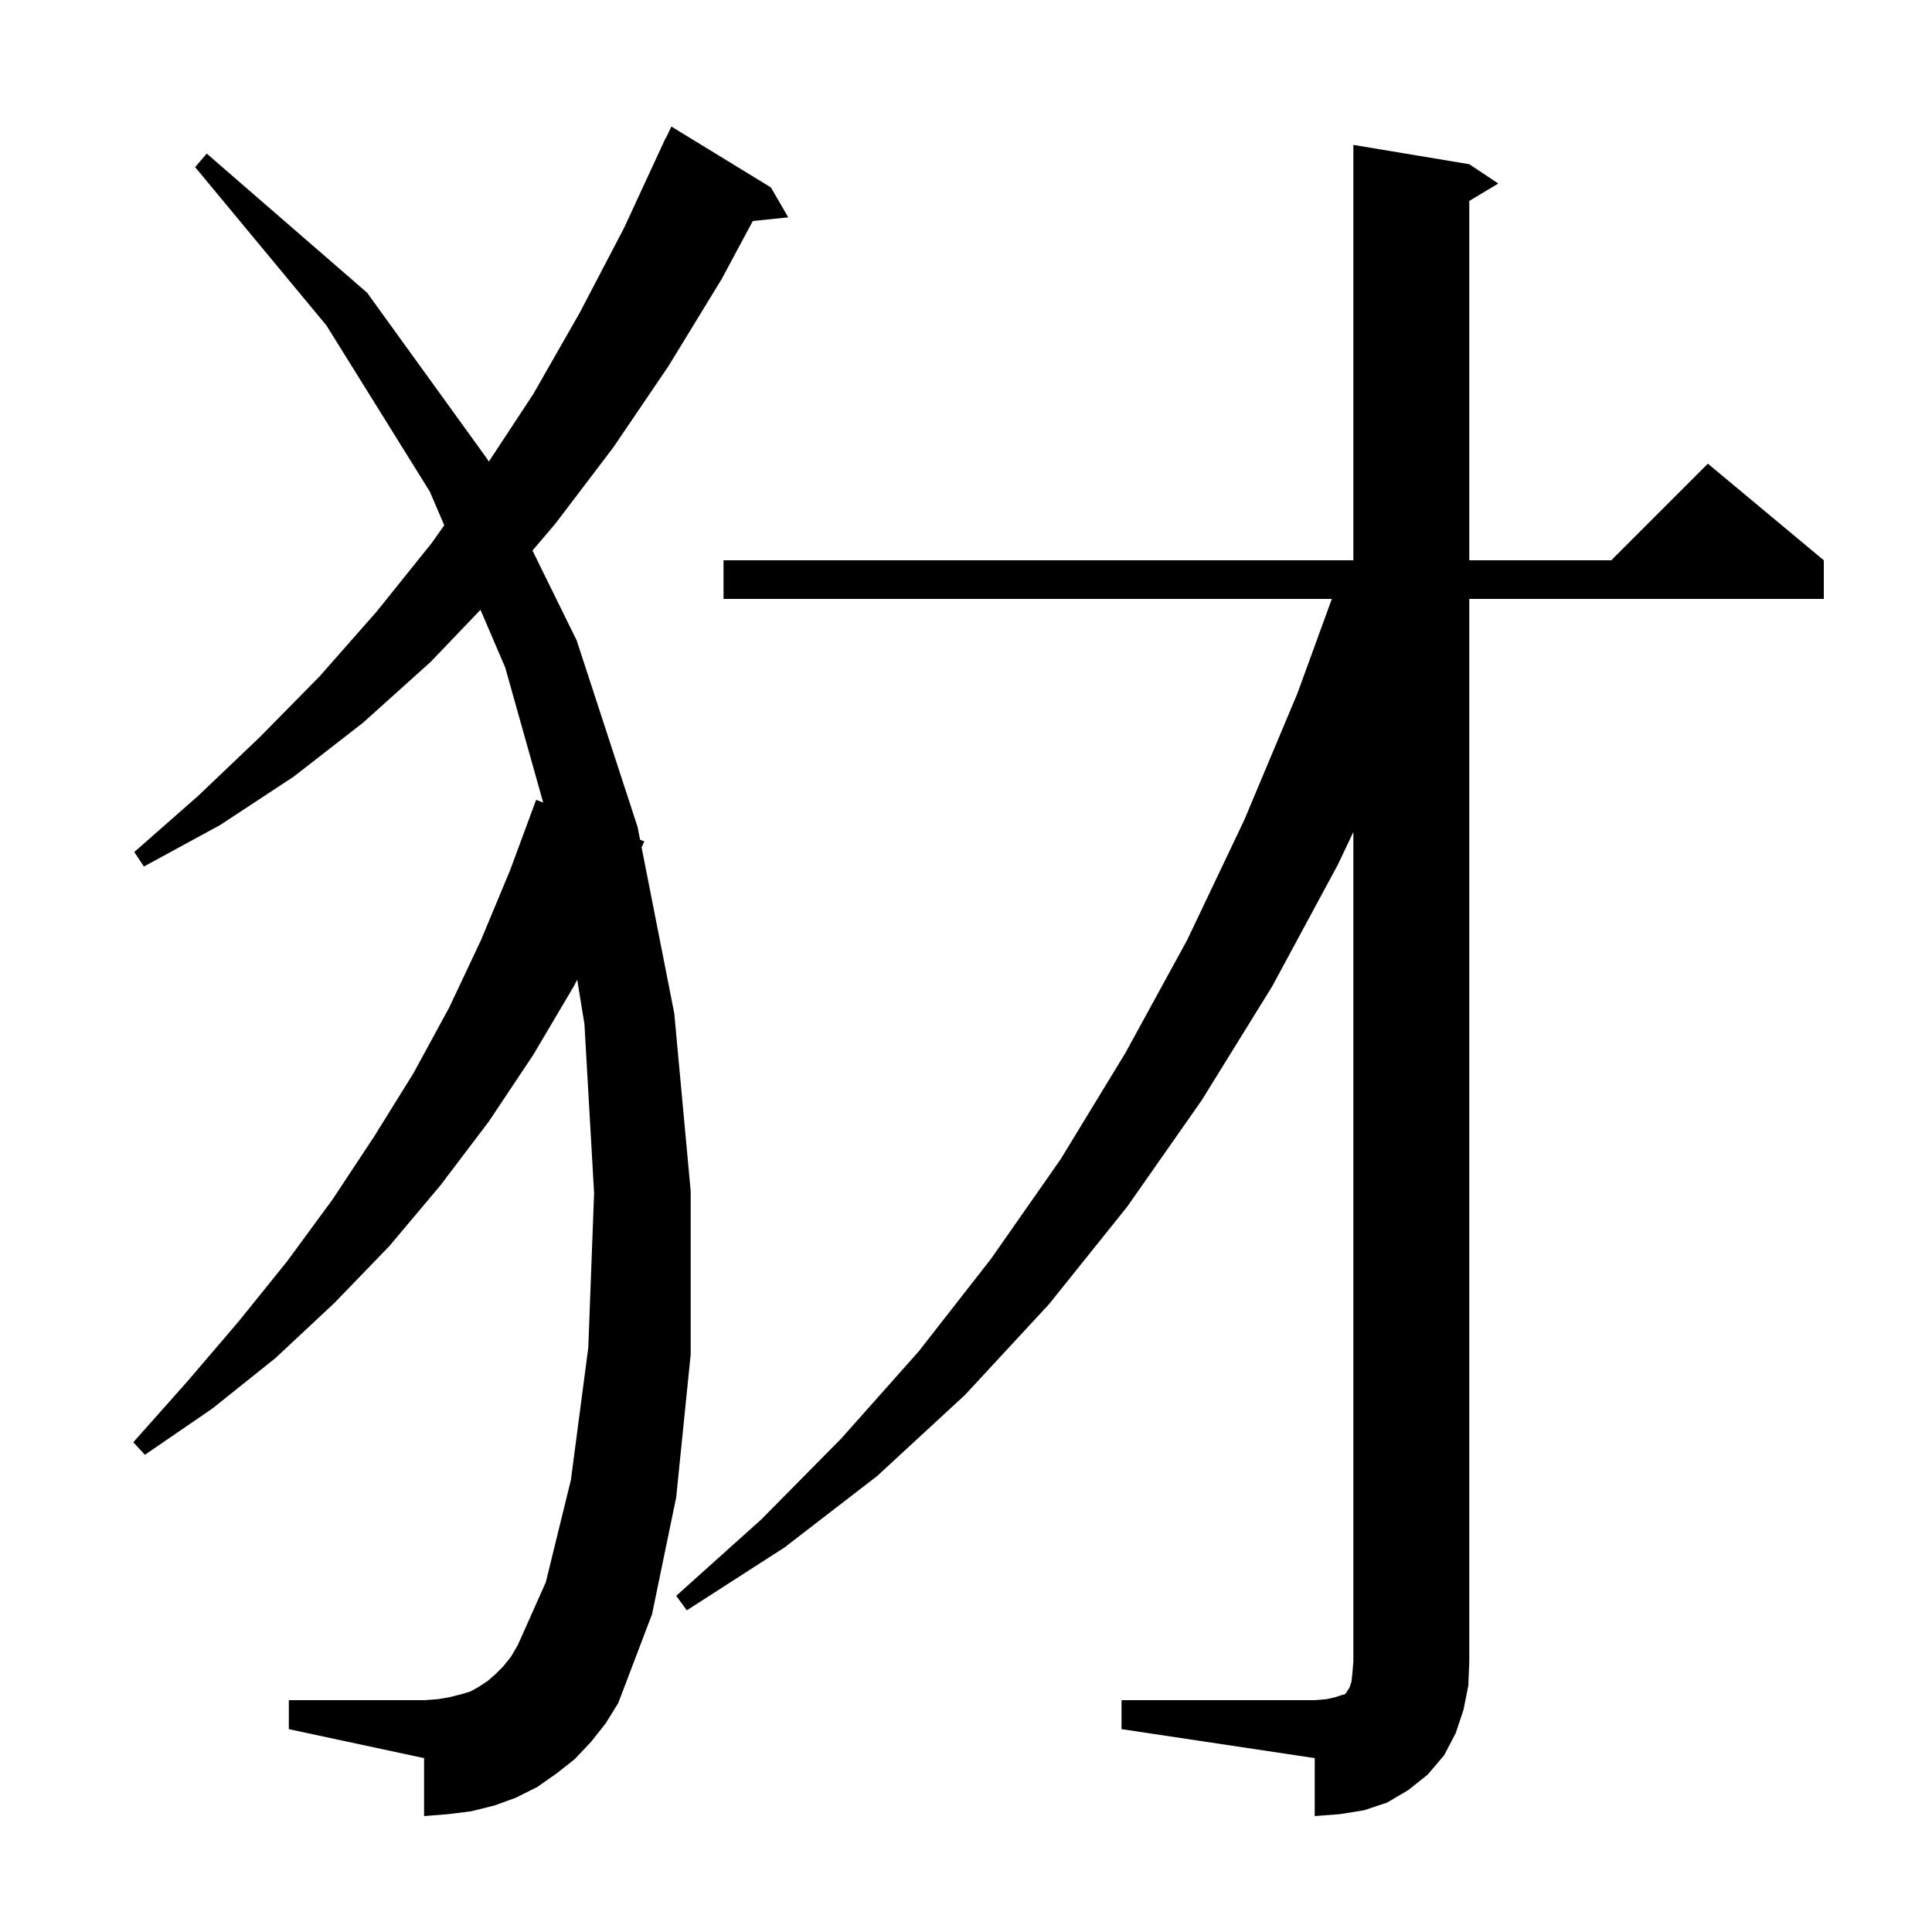 <svg xmlns="http://www.w3.org/2000/svg" xmlns:xlink="http://www.w3.org/1999/xlink" version="1.1" baseProfile="full" viewBox="0 0 200 200" width="200" height="200">
<g fill="black">
<path d="M 116.1 176.0 L 136.1 176.0 L 137.3 175.9 L 138.2 175.7 L 138.8 175.5 L 139.2 175.4 L 139.4 175.2 L 139.5 175.0 L 139.7 174.7 L 139.9 174.1 L 140.0 173.2 L 140.1 172.0 L 140.1 86.122 L 138.5 89.5 L 131.7 102.1 L 124.4 113.9 L 116.7 124.9 L 108.6 135.0 L 99.9 144.4 L 90.8 152.8 L 81.2 160.2 L 71.1 166.7 L 70.0 165.2 L 78.8 157.3 L 87.1 148.9 L 95.1 139.9 L 102.6 130.3 L 109.8 120.0 L 116.5 109.0 L 122.9 97.3 L 128.8 84.9 L 134.3 71.8 L 137.871 62.0 L 74.9 62.0 L 74.9 58.0 L 140.1 58.0 L 140.1 15.0 L 152.1 17.0 L 155.1 19.0 L 152.1 20.8 L 152.1 58.0 L 166.8 58.0 L 176.8 48.0 L 188.8 58.0 L 188.8 62.0 L 152.1 62.0 L 152.1 172.0 L 152.0 174.5 L 151.5 177.0 L 150.7 179.4 L 149.5 181.7 L 147.8 183.7 L 145.8 185.3 L 143.6 186.6 L 141.2 187.4 L 138.7 187.8 L 136.1 188.0 L 136.1 182.0 L 116.1 179.0 Z M 61.2 180.3 L 59.5 182.1 L 57.6 183.6 L 55.6 185.0 L 53.4 186.1 L 51.2 186.9 L 48.8 187.5 L 46.4 187.8 L 43.9 188.0 L 43.9 182.0 L 29.9 179.0 L 29.9 176.0 L 43.9 176.0 L 45.3 175.9 L 46.5 175.7 L 47.7 175.4 L 48.7 175.1 L 49.6 174.6 L 50.5 174.0 L 51.3 173.3 L 52.1 172.5 L 52.9 171.5 L 53.6 170.3 L 56.5 163.8 L 59.1 153.2 L 60.9 139.5 L 61.5 123.5 L 60.5 106.0 L 59.752 101.414 L 59.4 102.1 L 55.2 109.2 L 50.6 116.1 L 45.6 122.7 L 40.3 129.0 L 34.6 134.9 L 28.5 140.6 L 22.0 145.8 L 15.0 150.6 L 13.8 149.3 L 19.4 143.0 L 24.7 136.8 L 29.7 130.6 L 34.4 124.2 L 38.7 117.7 L 42.8 111.1 L 46.5 104.3 L 49.8 97.3 L 52.8 90.1 L 55.5 82.8 L 56.23 83.08 L 52.3 69.1 L 49.74 63.126 L 44.6 68.5 L 37.6 74.8 L 30.4 80.4 L 22.8 85.4 L 14.9 89.7 L 13.9 88.2 L 20.5 82.4 L 26.9 76.3 L 33.1 70.0 L 39.0 63.3 L 44.7 56.2 L 45.989 54.375 L 44.5 50.9 L 33.8 33.7 L 20.2 17.3 L 21.4 15.9 L 38.0 30.3 L 50.5 47.6 L 50.596 47.795 L 55.2 40.8 L 60.0 32.4 L 64.6 23.6 L 68.9 14.3 L 68.923 14.311 L 69.5 13.1 L 79.8 19.4 L 81.6 22.5 L 77.932 22.879 L 74.7 28.9 L 69.2 37.9 L 63.5 46.3 L 57.5 54.2 L 55.122 56.994 L 59.7 66.3 L 66.0 85.6 L 66.262 86.932 L 66.7 87.1 L 66.417 87.716 L 69.8 104.9 L 71.5 123.3 L 71.5 140.2 L 70.0 155.0 L 67.5 167.1 L 64.0 176.3 L 62.7 178.4 Z " />
</g>
</svg>
